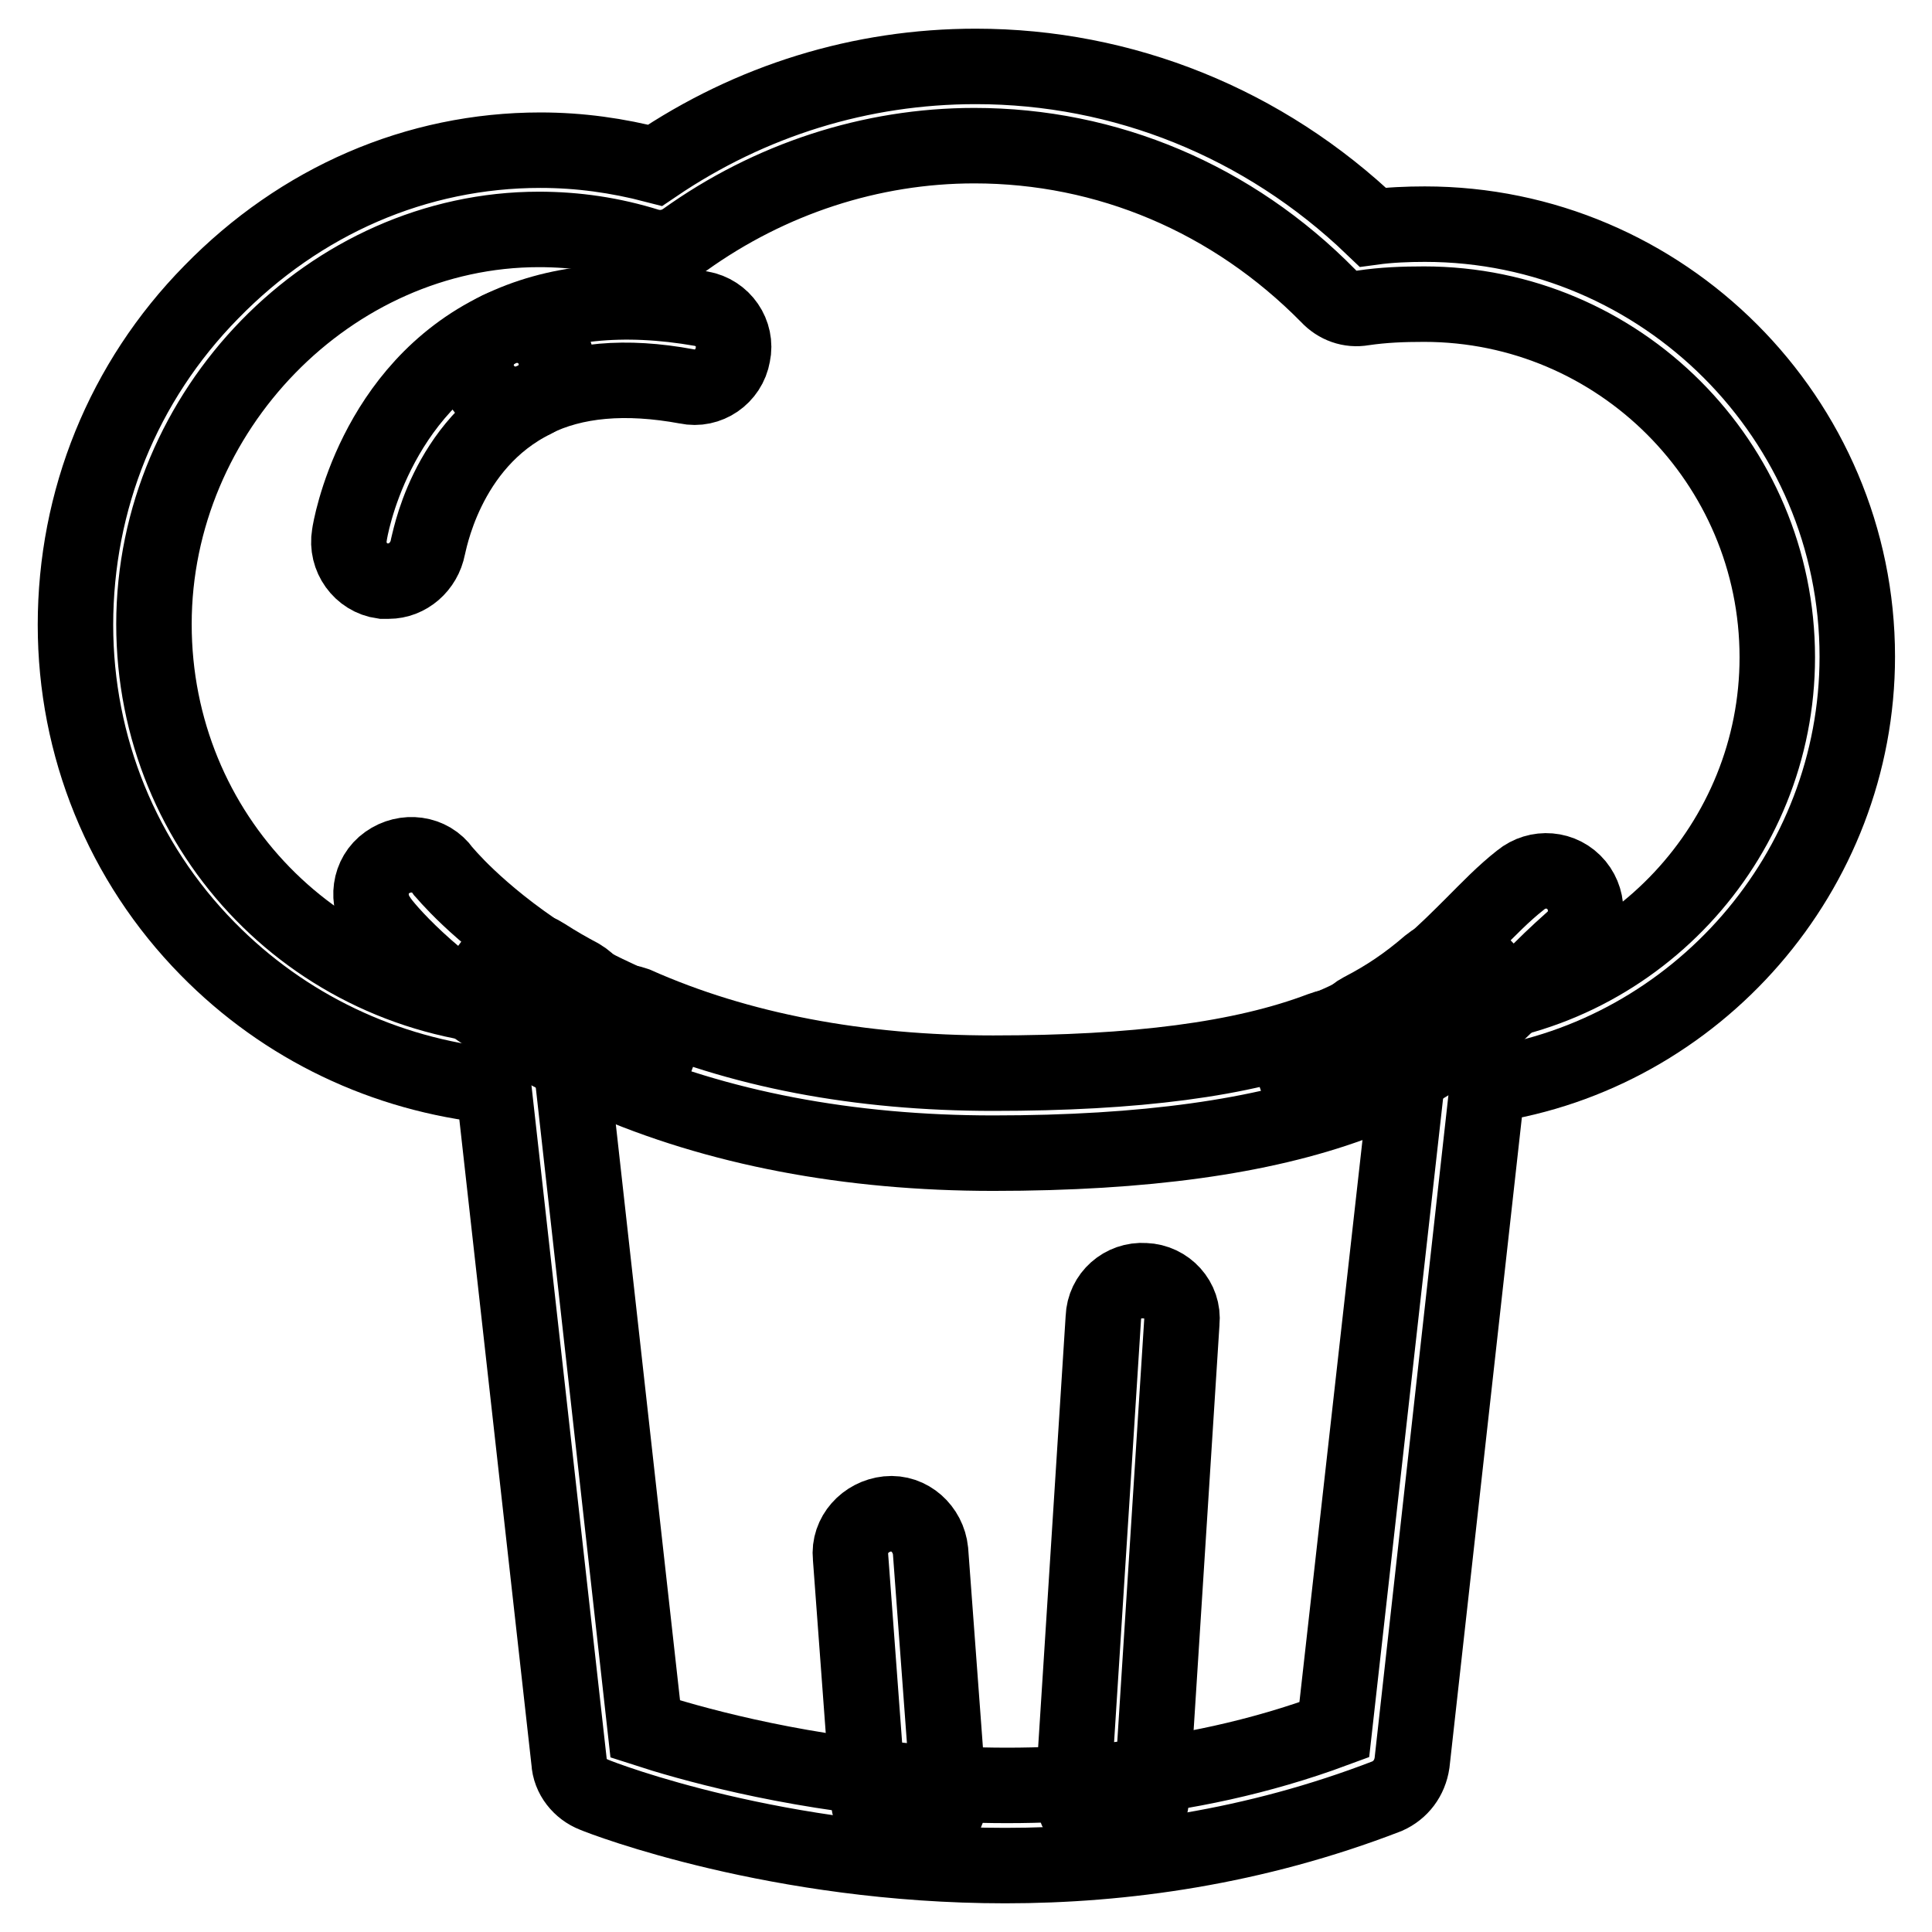 <?xml version="1.0" encoding="utf-8"?>
<!-- Svg Vector Icons : http://www.onlinewebfonts.com/icon -->
<!DOCTYPE svg PUBLIC "-//W3C//DTD SVG 1.1//EN" "http://www.w3.org/Graphics/SVG/1.1/DTD/svg11.dtd">
<svg version="1.1" xmlns="http://www.w3.org/2000/svg" xmlns:xlink="http://www.w3.org/1999/xlink" x="0px" y="0px" viewBox="0 0 256 256" enable-background="new 0 0 256 256" xml:space="preserve">
<g> <path stroke-width="10" fill-opacity="0" stroke="#000000"  d="M133.2,247.2c-30.1,0-53.1-8.8-54.5-9.4c-1.8-0.7-3.2-2.4-3.3-4.4l-10-89.5c-14.4-1.5-27.7-7.8-37.9-18.2 C16.2,114.2,10,98.9,10,82.8c0-16.5,6.3-32.2,18-44.1c11.8-12.1,27.2-18.8,43.6-18.8c5.2,0,10.2,0.7,15.2,2 c12.7-8.6,27.3-13.1,42.5-13.1c19.5,0,38.2,7.5,52.6,21.3c2.2-0.3,4.6-0.4,6.9-0.4c31.6,0,57.3,25.8,57.3,57.3 c0,28.5-21.3,52.7-49,56.8l-10,89.8c-0.3,2-1.5,3.6-3.3,4.4C166.2,244.8,148.8,247.2,133.2,247.2z M85.5,229.1 c11.1,3.6,51.6,14.8,91.3,0.1l10.2-90.9c0.3-2.5,2.4-4.5,4.9-4.6c24.4-1.6,43.6-22.1,43.6-46.6c0-25.8-21-46.8-46.8-46.8 c-2.8,0-5.4,0.1-8.1,0.5c-1.7,0.3-3.4-0.3-4.6-1.6c-12.7-12.9-29.3-19.9-46.9-19.9c-13.7,0-27.1,4.4-38.4,12.5 c-1.3,0.9-3,1.3-4.8,0.8c-4.8-1.5-9.6-2.2-14.5-2.2c-27.6,0-51,24-51,52.3c0,27.9,21.8,50.3,49.8,51c2.6,0,4.9,2.1,5.2,4.8 L85.5,229.1z"/> <path stroke-width="10" fill-opacity="0" stroke="#000000"  d="M192.9,137.2c-1.5,0-2.9-0.7-4-1.8c-1.8-2.2-1.7-5.5,0.5-7.4c2.1-1.8,4-3.7,5.8-5.5c2-2,4-4.1,6.3-5.9 c2.2-1.8,5.5-1.6,7.4,0.7c1.8,2.2,1.6,5.5-0.7,7.4c-1.8,1.6-3.7,3.4-5.5,5.3c-2,2-4,4.1-6.5,6.2 C195.4,136.8,194.1,137.2,192.9,137.2L192.9,137.2z"/> <path stroke-width="10" fill-opacity="0" stroke="#000000"  d="M183,143.9c-2,0-3.8-1.1-4.8-2.9c-1.3-2.6-0.3-5.8,2.2-7.1c3.3-1.7,6.1-3.6,9-6.1c2.2-1.8,5.5-1.7,7.4,0.5 c1.8,2.2,1.7,5.5-0.5,7.4c-3.4,3-7,5.4-11,7.4C184.6,143.8,183.8,143.9,183,143.9L183,143.9z"/> <path stroke-width="10" fill-opacity="0" stroke="#000000"  d="M176.9,146.6c-2.1,0-4.2-1.3-5-3.4c-1.1-2.8,0.4-5.8,3.2-6.7c2-0.7,3.8-1.6,5.4-2.4 c2.6-1.3,5.8-0.4,7.1,2.2c1.3,2.6,0.4,5.8-2.2,7.1c-2.1,1.1-4.4,2.1-6.7,2.9C178.1,146.6,177.5,146.6,176.9,146.6L176.9,146.6z"/> <path stroke-width="10" fill-opacity="0" stroke="#000000"  d="M131.6,152.8c-19.1,0-36.6-3.3-51.6-9.9c-2.6-1.2-3.8-4.2-2.8-7c1.2-2.6,4.2-3.8,7-2.8 c13.7,6.1,29.7,9.1,47.4,9.1c18.8,0,33-1.8,43.5-5.8c2.8-1.1,5.8,0.4,6.9,3c1.1,2.8-0.4,5.8-3,6.9 C167.2,150.6,151.7,152.8,131.6,152.8L131.6,152.8z"/> <path stroke-width="10" fill-opacity="0" stroke="#000000"  d="M82.1,143.3c-0.7,0-1.5-0.1-2.1-0.4c-2.9-1.2-5.5-2.6-8.2-4c-2.5-1.5-3.4-4.6-2.1-7.1 c1.5-2.5,4.6-3.4,7.1-2.1c2.2,1.3,4.8,2.5,7.3,3.6c2.6,1.2,4,4.2,2.8,7C86.1,142.1,84.1,143.3,82.1,143.3z"/> <path stroke-width="10" fill-opacity="0" stroke="#000000"  d="M74.3,139.4c-0.8,0-1.7-0.3-2.5-0.7c-1.7-0.9-3.6-2-5.4-3.2c-2.5-1.6-3.2-4.9-1.6-7.3 c1.6-2.4,4.9-3.2,7.3-1.6c1.7,1.1,3.3,2,4.8,2.8c2.5,1.5,3.6,4.6,2.1,7.1C78,138.5,76.3,139.4,74.3,139.4L74.3,139.4z M68.4,53.6 c-2,0-3.8-1.1-4.8-2.9c-1.3-2.6-0.1-5.8,2.4-7c7.5-3.7,16.6-4.6,26.9-2.8c2.9,0.5,4.8,3.3,4.2,6.1c-0.5,2.9-3.3,4.8-6.1,4.2 c-8.1-1.5-14.9-0.9-20.3,1.8C70,53.3,69.2,53.6,68.4,53.6z"/> <path stroke-width="10" fill-opacity="0" stroke="#000000"  d="M69.3,136.5c-0.9,0-2-0.3-2.9-0.8c-11-7-16.1-13.7-16.2-14c-1.7-2.4-1.3-5.7,1.1-7.4 c2.4-1.7,5.7-1.3,7.4,1.1c0.1,0.1,4.4,5.5,13.6,11.5c2.5,1.6,3.2,4.9,1.6,7.3C72.7,135.6,71,136.5,69.3,136.5z M51.5,77h-0.8 c-2.9-0.4-4.9-3.2-4.4-6.1c0.1-0.8,3.2-19.3,19.9-27.3c2.6-1.3,5.8-0.1,7,2.4c1.3,2.6,0.1,5.8-2.4,7c-11.9,5.8-14,19.4-14.1,19.5 C56.2,75.1,54,77,51.5,77z M120.4,243.6c-2.8,0-5-2.1-5.3-4.9l-2.4-32.4c-0.3-2.9,2-5.4,4.9-5.7c2.9-0.3,5.4,2,5.7,4.9l2.4,32.4 c0.3,2.9-2,5.4-4.9,5.7C120.7,243.5,120.5,243.6,120.4,243.6z M147.5,242.8h-0.4c-2.9-0.1-5.2-2.6-4.9-5.5l4-62.7 c0.1-2.9,2.6-5.1,5.5-4.9c2.9,0.1,5.2,2.6,4.9,5.5l-4,62.7C152.6,240.7,150.3,242.8,147.5,242.8L147.5,242.8z"/></g>
</svg>